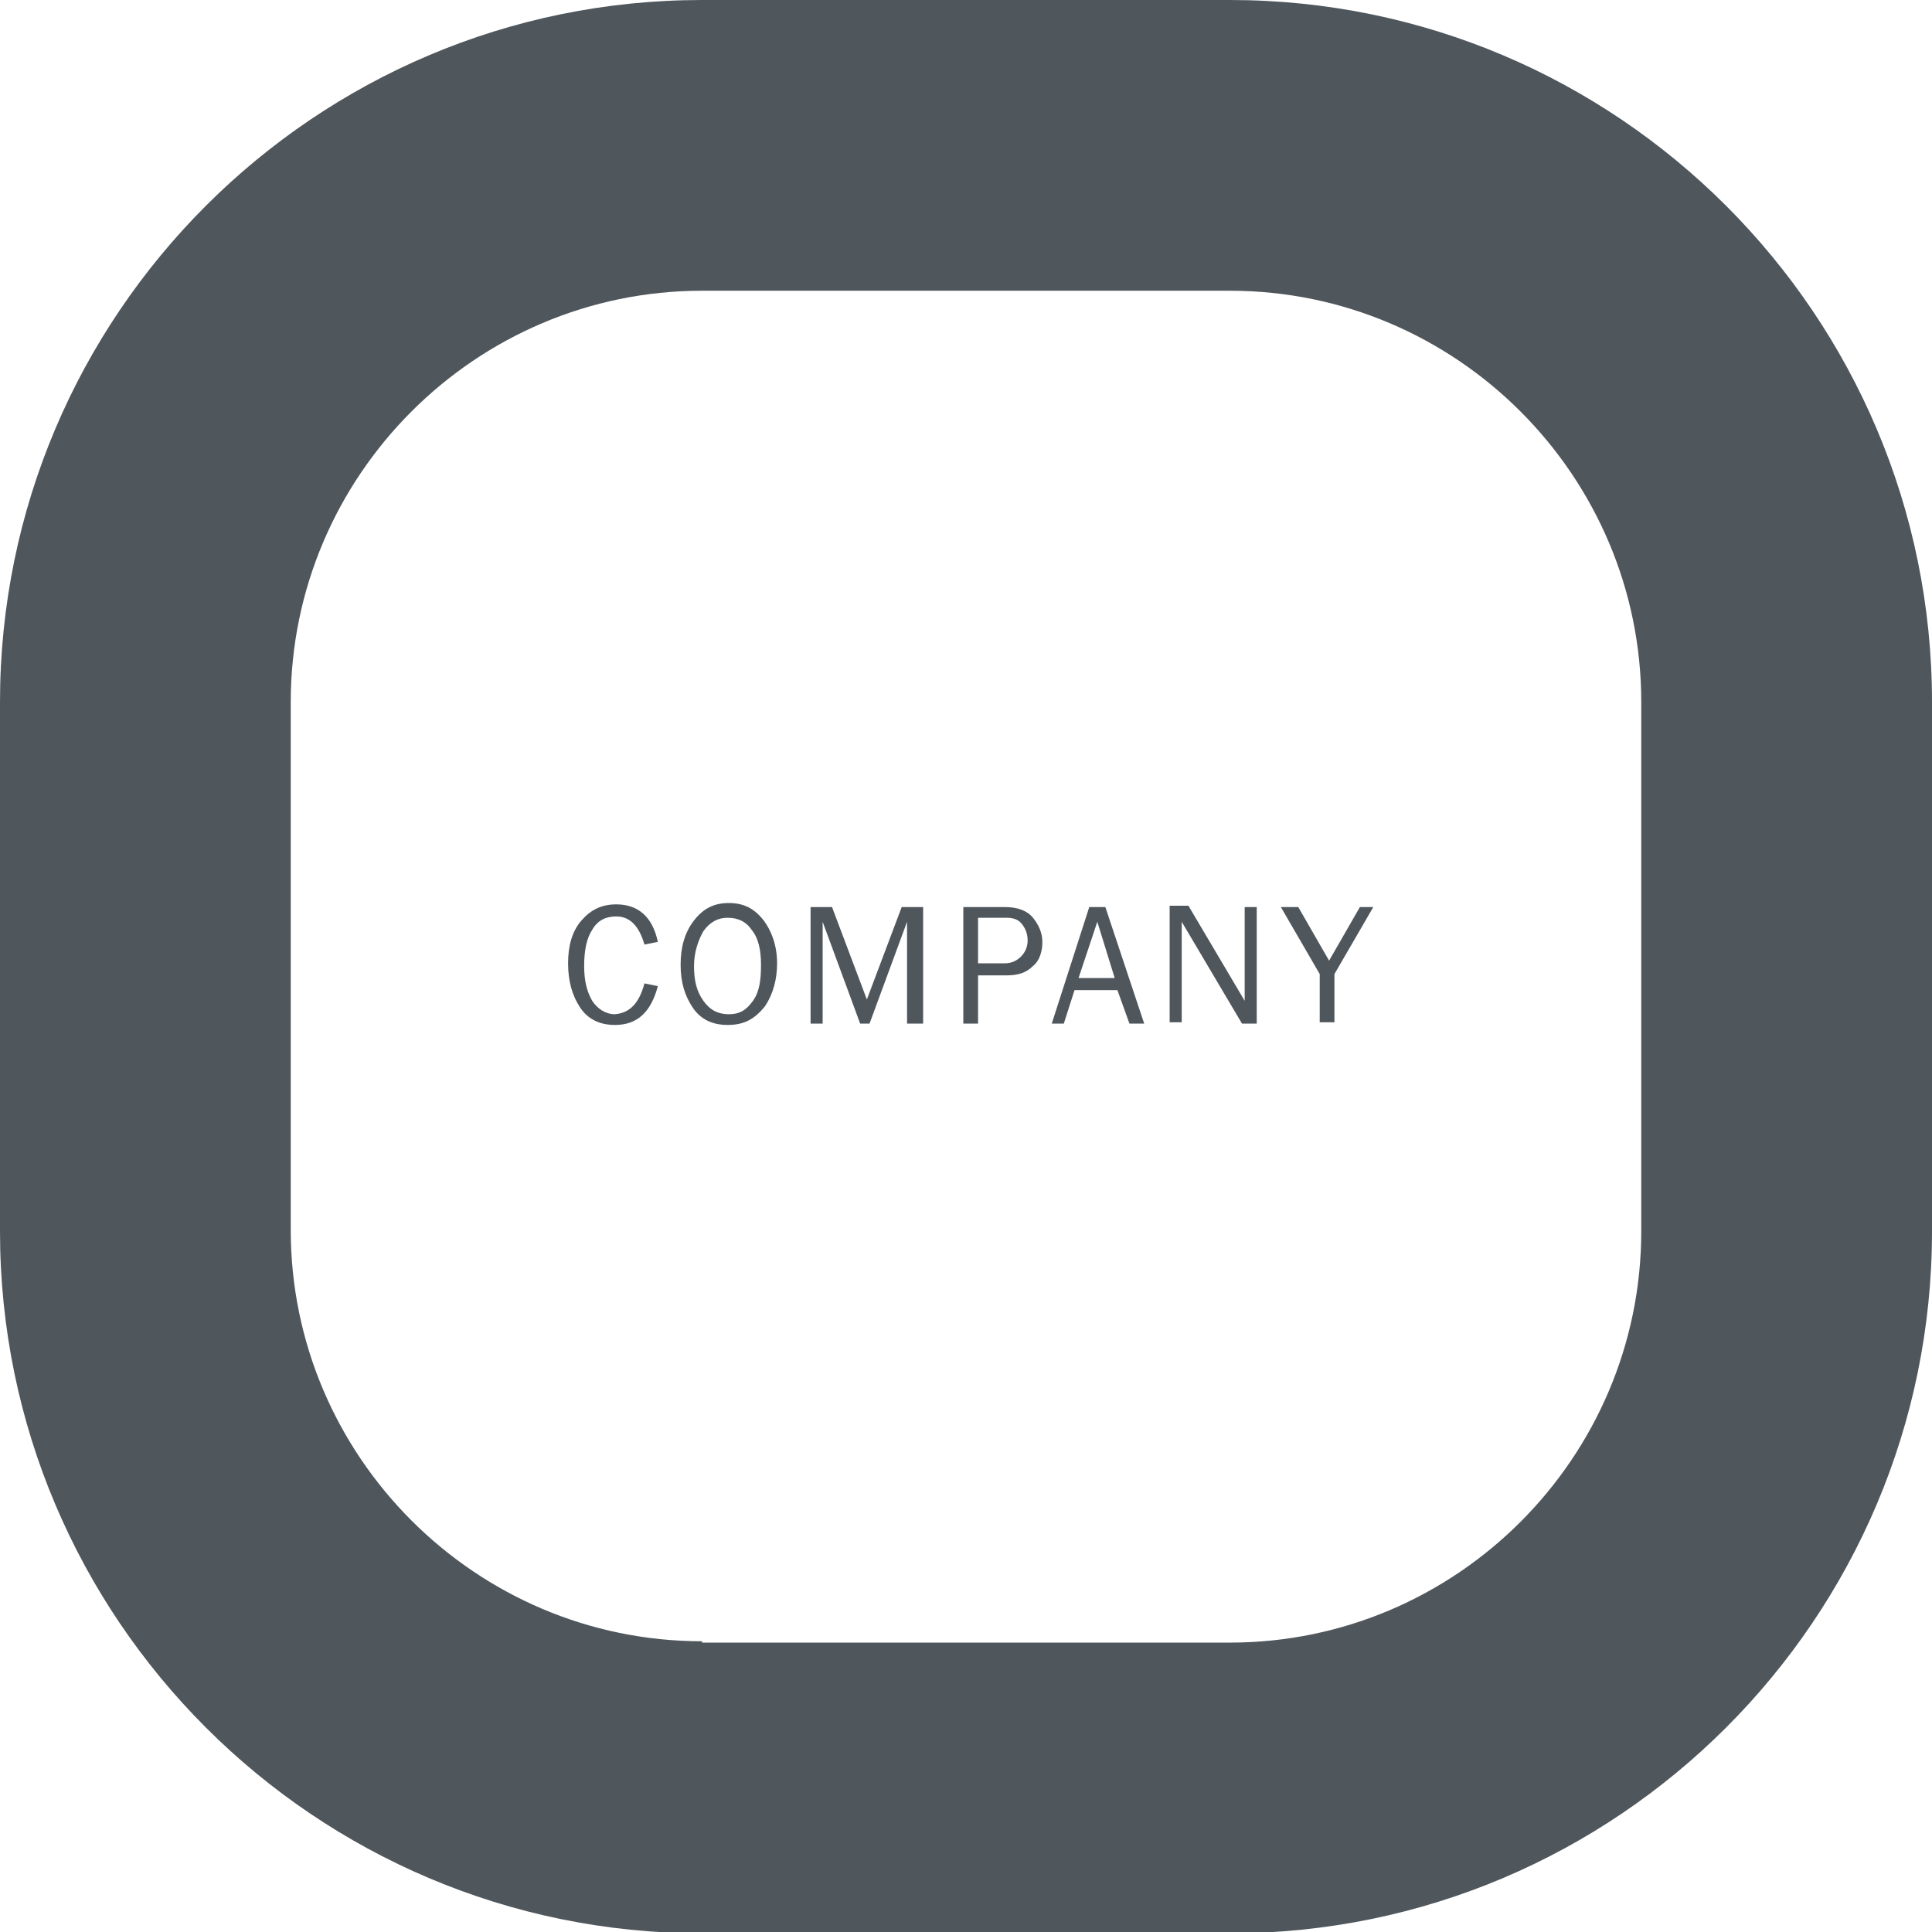 <?xml version="1.0" encoding="utf-8"?>
<!-- Generator: Adobe Illustrator 24.2.3, SVG Export Plug-In . SVG Version: 6.00 Build 0)  -->
<svg version="1.1" id="Layer_1" xmlns="http://www.w3.org/2000/svg" xmlns:xlink="http://www.w3.org/1999/xlink" x="0px" y="0px"
	 viewBox="0 0 144.2 144.2" style="enable-background:new 0 0 144.2 144.2;" xml:space="preserve">
<style type="text/css">
	.st0{fill:#4F565C;}
</style>
<g>
	<g>
		<g>
			<g>
				<g>
					<g>
						<path class="st0" d="M52.4,0C23.5,0,0,23.5,0,52.4v39.5c0,28.9,23.5,52.4,52.4,52.4h39.4c28.9,0,52.4-23.5,52.4-52.4V52.4
							C144.2,23.5,120.7,0,91.8,0H52.4z M52.4,122.5c-16.9,0-30.7-13.8-30.7-30.7V52.4c0-16.9,13.8-30.7,30.7-30.7h39.4
							c16.9,0,30.7,13.8,30.7,30.7v39.5c0,16.9-13.8,30.7-30.7,30.7H52.4z"/>
					</g>
				</g>
			</g>
		</g>
		<g>
			<g>
				<path class="st0" d="M48.1,73.4l1,0.2c-0.5,1.9-1.5,2.9-3.2,2.9c-1.1,0-2-0.4-2.6-1.3c-0.6-0.9-0.9-2-0.9-3.3
					c0-1.3,0.3-2.4,1-3.2c0.7-0.8,1.5-1.2,2.6-1.2c1.6,0,2.7,0.9,3.1,2.8l-1,0.2c-0.4-1.4-1.1-2.1-2.1-2.1c-0.8,0-1.4,0.3-1.8,1
					c-0.4,0.6-0.6,1.5-0.6,2.7c0,1.1,0.2,1.9,0.6,2.6c0.4,0.6,1,1,1.7,1C47,75.6,47.7,74.9,48.1,73.4z"/>
				<path class="st0" d="M54.3,76.5c-1.1,0-2-0.4-2.6-1.3s-0.9-1.9-0.9-3.2c0-1.3,0.3-2.4,1-3.3c0.7-0.9,1.5-1.3,2.6-1.3
					c1.1,0,1.9,0.4,2.6,1.3c0.6,0.8,1,1.9,1,3.2c0,1.2-0.3,2.3-0.9,3.2C56.3,76.1,55.5,76.5,54.3,76.5z M54.4,75.7
					c0.8,0,1.3-0.3,1.8-1s0.6-1.6,0.6-2.7c0-1.1-0.2-2-0.7-2.6c-0.4-0.6-1-0.9-1.8-0.9c-0.7,0-1.3,0.3-1.8,1
					c-0.4,0.7-0.7,1.6-0.7,2.6c0,1.1,0.2,1.9,0.7,2.6S53.6,75.7,54.4,75.7z"/>
				<path class="st0" d="M68.8,76.4h-1.1v-7.6l-2.8,7.6h-0.7l-2.8-7.6v7.6h-0.9v-8.7h1.6l2.6,6.9l2.6-6.9h1.6V76.4z"/>
				<path class="st0" d="M73,76.4h-1.1v-8.7H75c1,0,1.7,0.3,2.1,0.8s0.7,1.1,0.7,1.8c0,0.7-0.2,1.4-0.7,1.8c-0.5,0.5-1.1,0.7-2,0.7
					H73V76.4z M73,71.9h2c0.5,0,0.9-0.2,1.2-0.5c0.3-0.3,0.5-0.7,0.5-1.2c0-0.4-0.1-0.8-0.4-1.2s-0.7-0.5-1.2-0.5H73V71.9z"/>
				<path class="st0" d="M85.4,76.4h-1.1l-0.9-2.5h-3.2l-0.8,2.5h-0.9l2.8-8.7h1.2L85.4,76.4z M83.2,73l-1.3-4.2L80.5,73H83.2z"/>
				<path class="st0" d="M93.8,76.4h-1.1l-4.5-7.6l0,0.6c0,0.2,0,0.4,0,0.5v6.4h-0.9v-8.7h1.4l4.2,7.1l0-0.6c0-0.2,0-0.4,0-0.6v-5.8
					h0.9V76.4z"/>
				<path class="st0" d="M102.5,67.7l-2.9,5v3.6h-1.1v-3.6l-2.9-5h1.3l2.3,4l2.3-4H102.5z"/>
			</g>
		</g>
	</g>
</g>
</svg>
